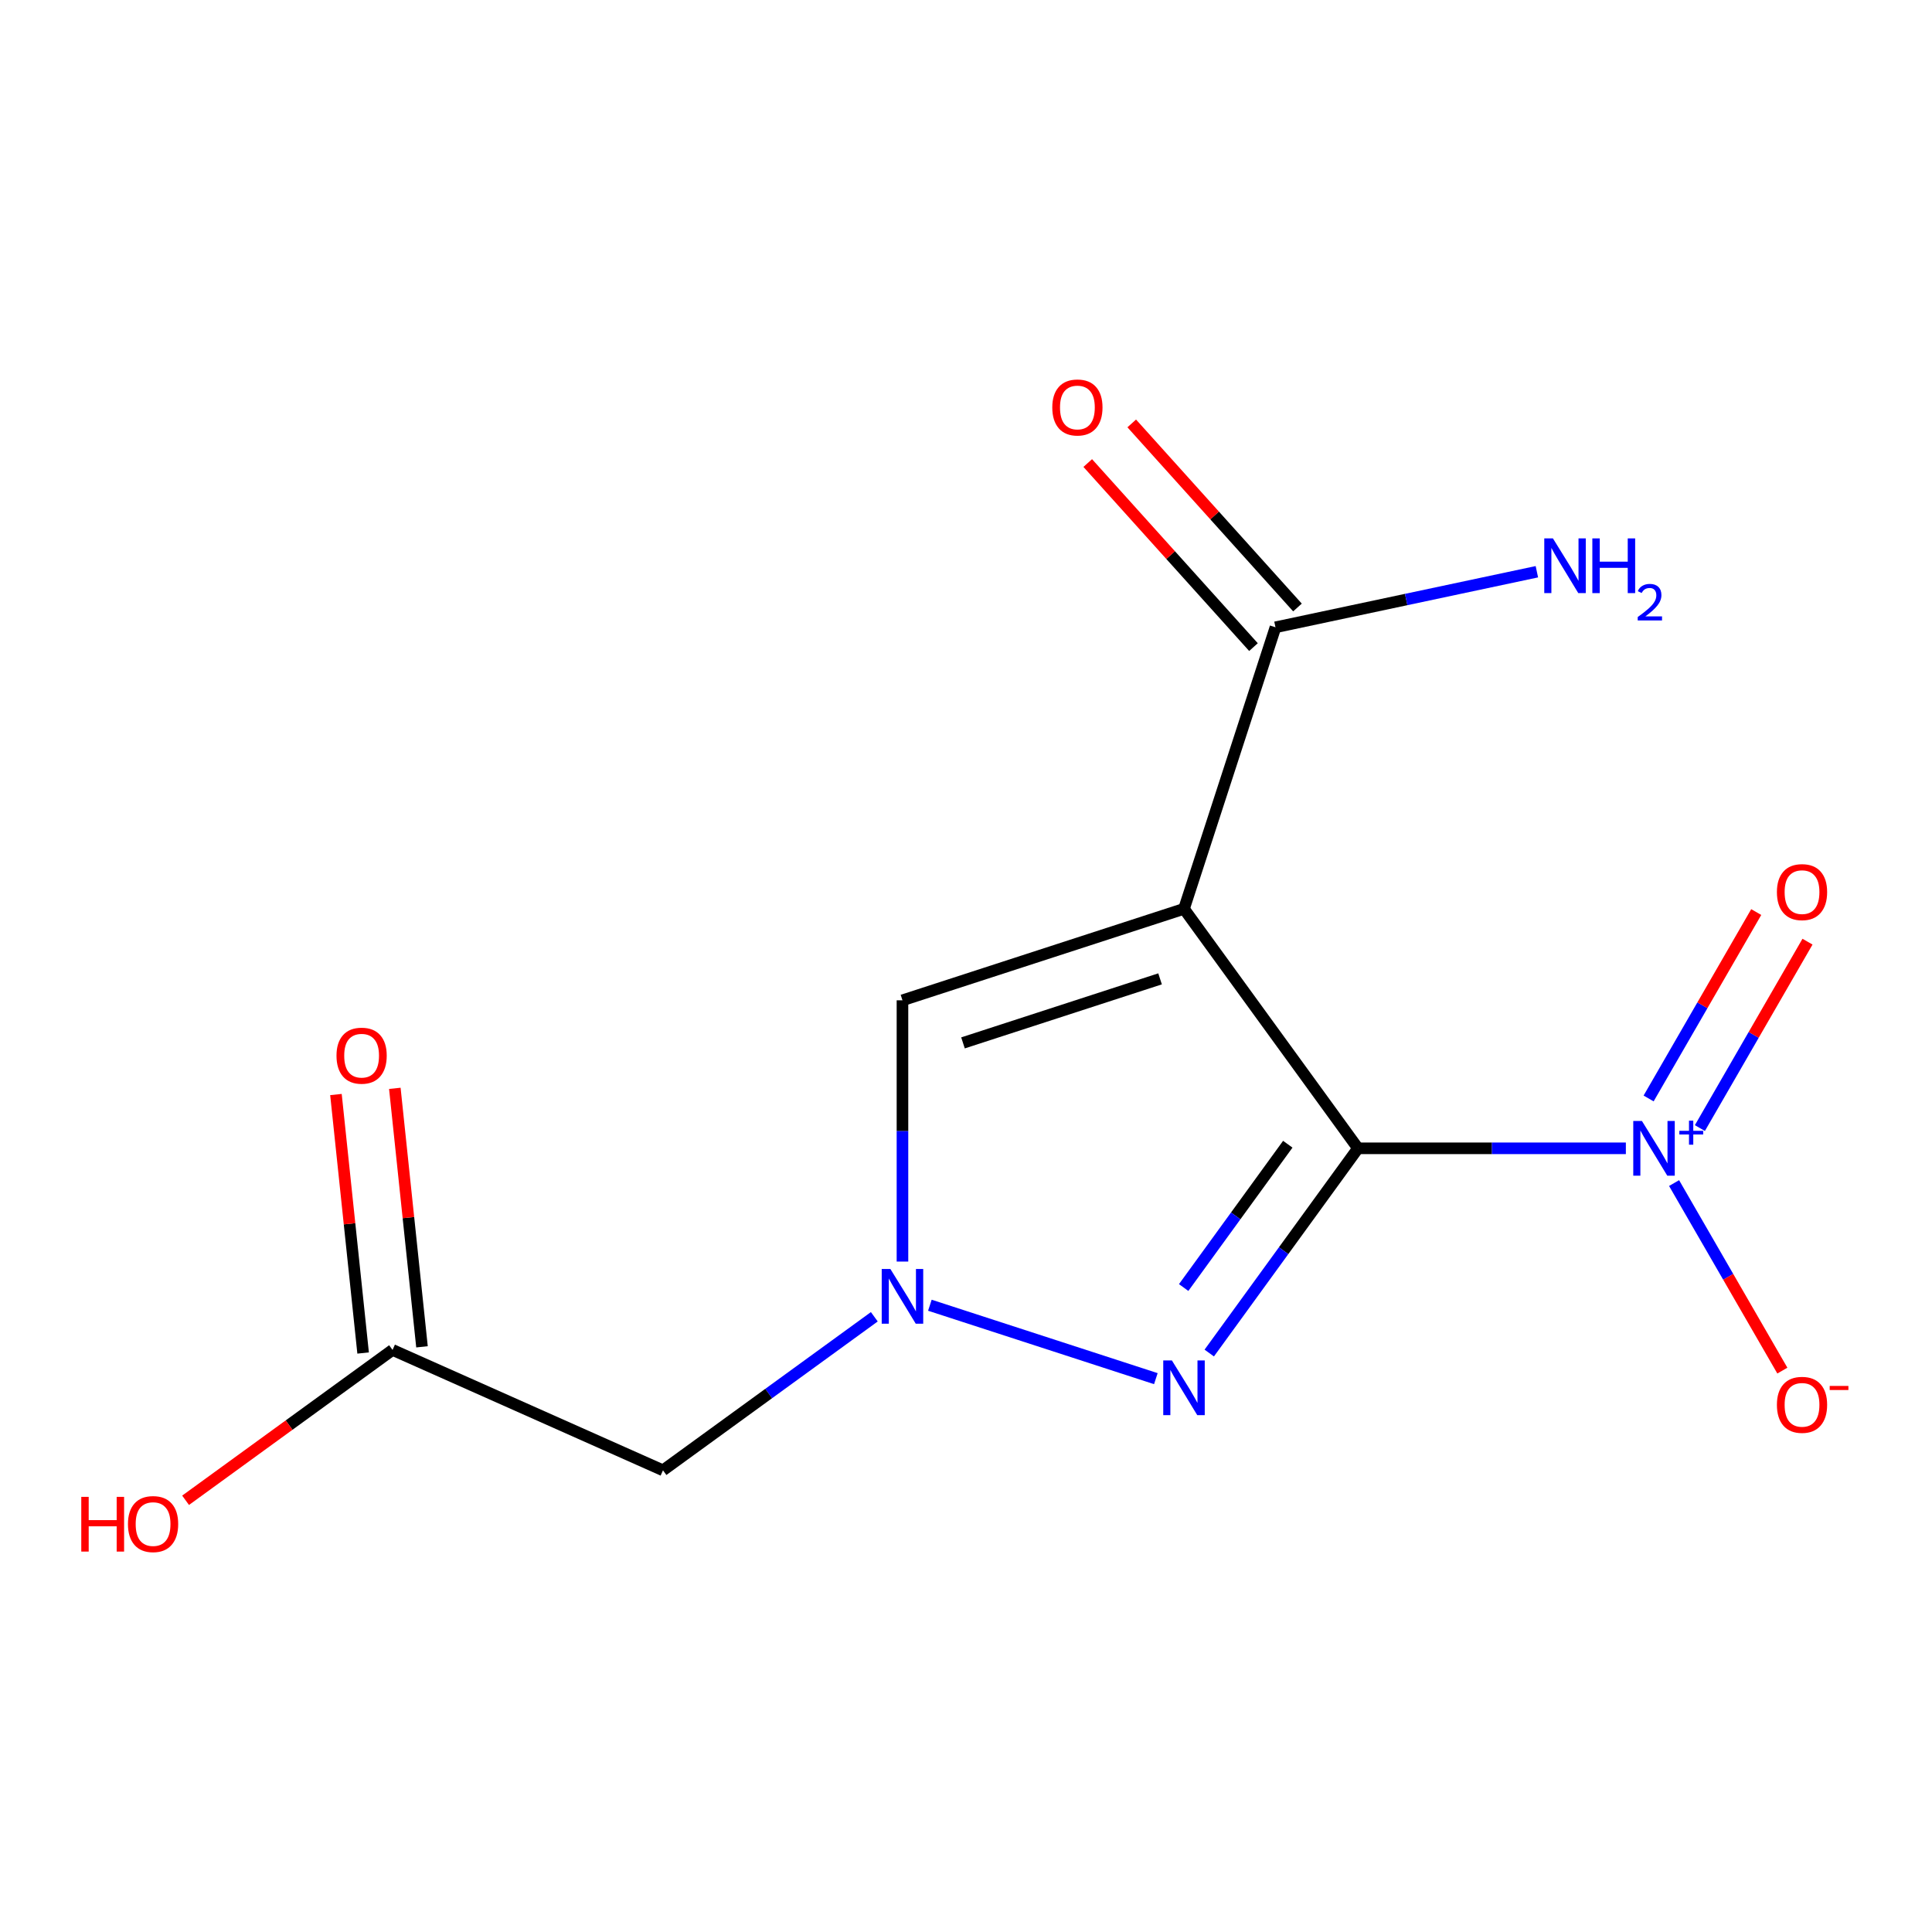 <?xml version='1.0' encoding='iso-8859-1'?>
<svg version='1.1' baseProfile='full'
              xmlns='http://www.w3.org/2000/svg'
                      xmlns:rdkit='http://www.rdkit.org/xml'
                      xmlns:xlink='http://www.w3.org/1999/xlink'
                  xml:space='preserve'
width='1000px' height='1000px' viewBox='0 0 1000 1000'>
<!-- END OF HEADER -->
<rect style='opacity:1.0;fill:#FFFFFF;stroke:none' width='1000' height='1000' x='0' y='0'> </rect>
<path class='bond-0' d='M 702.895,594.366 L 612.835,470.409' style='fill:none;fill-rule:evenodd;stroke:#000000;stroke-width:6px;stroke-linecap:butt;stroke-linejoin:miter;stroke-opacity:1' />
<path class='bond-1' d='M 702.895,594.366 L 664.401,647.349' style='fill:none;fill-rule:evenodd;stroke:#000000;stroke-width:6px;stroke-linecap:butt;stroke-linejoin:miter;stroke-opacity:1' />
<path class='bond-1' d='M 664.401,647.349 L 625.906,700.332' style='fill:none;fill-rule:evenodd;stroke:#0000FF;stroke-width:6px;stroke-linecap:butt;stroke-linejoin:miter;stroke-opacity:1' />
<path class='bond-1' d='M 666.556,592.249 L 639.609,629.337' style='fill:none;fill-rule:evenodd;stroke:#000000;stroke-width:6px;stroke-linecap:butt;stroke-linejoin:miter;stroke-opacity:1' />
<path class='bond-1' d='M 639.609,629.337 L 612.663,666.425' style='fill:none;fill-rule:evenodd;stroke:#0000FF;stroke-width:6px;stroke-linecap:butt;stroke-linejoin:miter;stroke-opacity:1' />
<path class='bond-2' d='M 702.895,594.366 L 772.22,594.366' style='fill:none;fill-rule:evenodd;stroke:#000000;stroke-width:6px;stroke-linecap:butt;stroke-linejoin:miter;stroke-opacity:1' />
<path class='bond-2' d='M 772.22,594.366 L 841.544,594.366' style='fill:none;fill-rule:evenodd;stroke:#0000FF;stroke-width:6px;stroke-linecap:butt;stroke-linejoin:miter;stroke-opacity:1' />
<path class='bond-4' d='M 612.835,470.409 L 467.115,517.756' style='fill:none;fill-rule:evenodd;stroke:#000000;stroke-width:6px;stroke-linecap:butt;stroke-linejoin:miter;stroke-opacity:1' />
<path class='bond-4' d='M 600.447,506.655 L 498.443,539.798' style='fill:none;fill-rule:evenodd;stroke:#000000;stroke-width:6px;stroke-linecap:butt;stroke-linejoin:miter;stroke-opacity:1' />
<path class='bond-5' d='M 612.835,470.409 L 660.183,324.689' style='fill:none;fill-rule:evenodd;stroke:#000000;stroke-width:6px;stroke-linecap:butt;stroke-linejoin:miter;stroke-opacity:1' />
<path class='bond-3' d='M 598.265,713.588 L 481.303,675.585' style='fill:none;fill-rule:evenodd;stroke:#0000FF;stroke-width:6px;stroke-linecap:butt;stroke-linejoin:miter;stroke-opacity:1' />
<path class='bond-8' d='M 866.501,612.356 L 894.523,660.891' style='fill:none;fill-rule:evenodd;stroke:#0000FF;stroke-width:6px;stroke-linecap:butt;stroke-linejoin:miter;stroke-opacity:1' />
<path class='bond-8' d='M 894.523,660.891 L 922.545,709.426' style='fill:none;fill-rule:evenodd;stroke:#FF0000;stroke-width:6px;stroke-linecap:butt;stroke-linejoin:miter;stroke-opacity:1' />
<path class='bond-9' d='M 879.856,583.887 L 907.709,535.645' style='fill:none;fill-rule:evenodd;stroke:#0000FF;stroke-width:6px;stroke-linecap:butt;stroke-linejoin:miter;stroke-opacity:1' />
<path class='bond-9' d='M 907.709,535.645 L 935.562,487.402' style='fill:none;fill-rule:evenodd;stroke:#FF0000;stroke-width:6px;stroke-linecap:butt;stroke-linejoin:miter;stroke-opacity:1' />
<path class='bond-9' d='M 853.318,568.565 L 881.171,520.323' style='fill:none;fill-rule:evenodd;stroke:#0000FF;stroke-width:6px;stroke-linecap:butt;stroke-linejoin:miter;stroke-opacity:1' />
<path class='bond-9' d='M 881.171,520.323 L 909.024,472.08' style='fill:none;fill-rule:evenodd;stroke:#FF0000;stroke-width:6px;stroke-linecap:butt;stroke-linejoin:miter;stroke-opacity:1' />
<path class='bond-6' d='M 452.545,681.561 L 397.852,721.298' style='fill:none;fill-rule:evenodd;stroke:#0000FF;stroke-width:6px;stroke-linecap:butt;stroke-linejoin:miter;stroke-opacity:1' />
<path class='bond-6' d='M 397.852,721.298 L 343.159,761.035' style='fill:none;fill-rule:evenodd;stroke:#000000;stroke-width:6px;stroke-linecap:butt;stroke-linejoin:miter;stroke-opacity:1' />
<path class='bond-14' d='M 467.115,652.985 L 467.115,585.37' style='fill:none;fill-rule:evenodd;stroke:#0000FF;stroke-width:6px;stroke-linecap:butt;stroke-linejoin:miter;stroke-opacity:1' />
<path class='bond-14' d='M 467.115,585.37 L 467.115,517.756' style='fill:none;fill-rule:evenodd;stroke:#000000;stroke-width:6px;stroke-linecap:butt;stroke-linejoin:miter;stroke-opacity:1' />
<path class='bond-10' d='M 671.569,314.436 L 628.677,266.8' style='fill:none;fill-rule:evenodd;stroke:#000000;stroke-width:6px;stroke-linecap:butt;stroke-linejoin:miter;stroke-opacity:1' />
<path class='bond-10' d='M 628.677,266.8 L 585.784,219.163' style='fill:none;fill-rule:evenodd;stroke:#FF0000;stroke-width:6px;stroke-linecap:butt;stroke-linejoin:miter;stroke-opacity:1' />
<path class='bond-10' d='M 648.796,334.941 L 605.904,287.304' style='fill:none;fill-rule:evenodd;stroke:#000000;stroke-width:6px;stroke-linecap:butt;stroke-linejoin:miter;stroke-opacity:1' />
<path class='bond-10' d='M 605.904,287.304 L 563.012,239.668' style='fill:none;fill-rule:evenodd;stroke:#FF0000;stroke-width:6px;stroke-linecap:butt;stroke-linejoin:miter;stroke-opacity:1' />
<path class='bond-12' d='M 660.183,324.689 L 727.833,310.309' style='fill:none;fill-rule:evenodd;stroke:#000000;stroke-width:6px;stroke-linecap:butt;stroke-linejoin:miter;stroke-opacity:1' />
<path class='bond-12' d='M 727.833,310.309 L 795.483,295.93' style='fill:none;fill-rule:evenodd;stroke:#0000FF;stroke-width:6px;stroke-linecap:butt;stroke-linejoin:miter;stroke-opacity:1' />
<path class='bond-7' d='M 343.159,761.035 L 203.186,698.715' style='fill:none;fill-rule:evenodd;stroke:#000000;stroke-width:6px;stroke-linecap:butt;stroke-linejoin:miter;stroke-opacity:1' />
<path class='bond-11' d='M 218.424,697.114 L 211.393,630.219' style='fill:none;fill-rule:evenodd;stroke:#000000;stroke-width:6px;stroke-linecap:butt;stroke-linejoin:miter;stroke-opacity:1' />
<path class='bond-11' d='M 211.393,630.219 L 204.362,563.324' style='fill:none;fill-rule:evenodd;stroke:#FF0000;stroke-width:6px;stroke-linecap:butt;stroke-linejoin:miter;stroke-opacity:1' />
<path class='bond-11' d='M 187.948,700.317 L 180.917,633.422' style='fill:none;fill-rule:evenodd;stroke:#000000;stroke-width:6px;stroke-linecap:butt;stroke-linejoin:miter;stroke-opacity:1' />
<path class='bond-11' d='M 180.917,633.422 L 173.886,566.528' style='fill:none;fill-rule:evenodd;stroke:#FF0000;stroke-width:6px;stroke-linecap:butt;stroke-linejoin:miter;stroke-opacity:1' />
<path class='bond-13' d='M 203.186,698.715 L 149.623,737.631' style='fill:none;fill-rule:evenodd;stroke:#000000;stroke-width:6px;stroke-linecap:butt;stroke-linejoin:miter;stroke-opacity:1' />
<path class='bond-13' d='M 149.623,737.631 L 96.06,776.547' style='fill:none;fill-rule:evenodd;stroke:#FF0000;stroke-width:6px;stroke-linecap:butt;stroke-linejoin:miter;stroke-opacity:1' />
<path  class='atom-2' d='M 606.575 704.163
L 615.855 719.163
Q 616.775 720.643, 618.255 723.323
Q 619.735 726.003, 619.815 726.163
L 619.815 704.163
L 623.575 704.163
L 623.575 732.483
L 619.695 732.483
L 609.735 716.083
Q 608.575 714.163, 607.335 711.963
Q 606.135 709.763, 605.775 709.083
L 605.775 732.483
L 602.095 732.483
L 602.095 704.163
L 606.575 704.163
' fill='#0000FF'/>
<path  class='atom-3' d='M 849.854 580.206
L 859.134 595.206
Q 860.054 596.686, 861.534 599.366
Q 863.014 602.046, 863.094 602.206
L 863.094 580.206
L 866.854 580.206
L 866.854 608.526
L 862.974 608.526
L 853.014 592.126
Q 851.854 590.206, 850.614 588.006
Q 849.414 585.806, 849.054 585.126
L 849.054 608.526
L 845.374 608.526
L 845.374 580.206
L 849.854 580.206
' fill='#0000FF'/>
<path  class='atom-3' d='M 869.23 585.31
L 874.22 585.31
L 874.22 580.057
L 876.438 580.057
L 876.438 585.31
L 881.559 585.31
L 881.559 587.211
L 876.438 587.211
L 876.438 592.491
L 874.22 592.491
L 874.22 587.211
L 869.23 587.211
L 869.23 585.31
' fill='#0000FF'/>
<path  class='atom-4' d='M 460.855 656.815
L 470.135 671.815
Q 471.055 673.295, 472.535 675.975
Q 474.015 678.655, 474.095 678.815
L 474.095 656.815
L 477.855 656.815
L 477.855 685.135
L 473.975 685.135
L 464.015 668.735
Q 462.855 666.815, 461.615 664.615
Q 460.415 662.415, 460.055 661.735
L 460.055 685.135
L 456.375 685.135
L 456.375 656.815
L 460.855 656.815
' fill='#0000FF'/>
<path  class='atom-9' d='M 919.724 727.137
Q 919.724 720.337, 923.084 716.537
Q 926.444 712.737, 932.724 712.737
Q 939.004 712.737, 942.364 716.537
Q 945.724 720.337, 945.724 727.137
Q 945.724 734.017, 942.324 737.937
Q 938.924 741.817, 932.724 741.817
Q 926.484 741.817, 923.084 737.937
Q 919.724 734.057, 919.724 727.137
M 932.724 738.617
Q 937.044 738.617, 939.364 735.737
Q 941.724 732.817, 941.724 727.137
Q 941.724 721.577, 939.364 718.777
Q 937.044 715.937, 932.724 715.937
Q 928.404 715.937, 926.044 718.737
Q 923.724 721.537, 923.724 727.137
Q 923.724 732.857, 926.044 735.737
Q 928.404 738.617, 932.724 738.617
' fill='#FF0000'/>
<path  class='atom-9' d='M 947.044 717.36
L 956.733 717.36
L 956.733 719.472
L 947.044 719.472
L 947.044 717.36
' fill='#FF0000'/>
<path  class='atom-10' d='M 919.724 461.754
Q 919.724 454.954, 923.084 451.154
Q 926.444 447.354, 932.724 447.354
Q 939.004 447.354, 942.364 451.154
Q 945.724 454.954, 945.724 461.754
Q 945.724 468.634, 942.324 472.554
Q 938.924 476.434, 932.724 476.434
Q 926.484 476.434, 923.084 472.554
Q 919.724 468.674, 919.724 461.754
M 932.724 473.234
Q 937.044 473.234, 939.364 470.354
Q 941.724 467.434, 941.724 461.754
Q 941.724 456.194, 939.364 453.394
Q 937.044 450.554, 932.724 450.554
Q 928.404 450.554, 926.044 453.354
Q 923.724 456.154, 923.724 461.754
Q 923.724 467.474, 926.044 470.354
Q 928.404 473.234, 932.724 473.234
' fill='#FF0000'/>
<path  class='atom-11' d='M 544.659 210.905
Q 544.659 204.105, 548.019 200.305
Q 551.379 196.505, 557.659 196.505
Q 563.939 196.505, 567.299 200.305
Q 570.659 204.105, 570.659 210.905
Q 570.659 217.785, 567.259 221.705
Q 563.859 225.585, 557.659 225.585
Q 551.419 225.585, 548.019 221.705
Q 544.659 217.825, 544.659 210.905
M 557.659 222.385
Q 561.979 222.385, 564.299 219.505
Q 566.659 216.585, 566.659 210.905
Q 566.659 205.345, 564.299 202.545
Q 561.979 199.705, 557.659 199.705
Q 553.339 199.705, 550.979 202.505
Q 548.659 205.305, 548.659 210.905
Q 548.659 216.625, 550.979 219.505
Q 553.339 222.385, 557.659 222.385
' fill='#FF0000'/>
<path  class='atom-12' d='M 174.17 546.416
Q 174.17 539.616, 177.53 535.816
Q 180.89 532.016, 187.17 532.016
Q 193.45 532.016, 196.81 535.816
Q 200.17 539.616, 200.17 546.416
Q 200.17 553.296, 196.77 557.216
Q 193.37 561.096, 187.17 561.096
Q 180.93 561.096, 177.53 557.216
Q 174.17 553.336, 174.17 546.416
M 187.17 557.896
Q 191.49 557.896, 193.81 555.016
Q 196.17 552.096, 196.17 546.416
Q 196.17 540.856, 193.81 538.056
Q 191.49 535.216, 187.17 535.216
Q 182.85 535.216, 180.49 538.016
Q 178.17 540.816, 178.17 546.416
Q 178.17 552.136, 180.49 555.016
Q 182.85 557.896, 187.17 557.896
' fill='#FF0000'/>
<path  class='atom-13' d='M 803.794 278.673
L 813.074 293.673
Q 813.994 295.153, 815.474 297.833
Q 816.954 300.513, 817.034 300.673
L 817.034 278.673
L 820.794 278.673
L 820.794 306.993
L 816.914 306.993
L 806.954 290.593
Q 805.794 288.673, 804.554 286.473
Q 803.354 284.273, 802.994 283.593
L 802.994 306.993
L 799.314 306.993
L 799.314 278.673
L 803.794 278.673
' fill='#0000FF'/>
<path  class='atom-13' d='M 824.194 278.673
L 828.034 278.673
L 828.034 290.713
L 842.514 290.713
L 842.514 278.673
L 846.354 278.673
L 846.354 306.993
L 842.514 306.993
L 842.514 293.913
L 828.034 293.913
L 828.034 306.993
L 824.194 306.993
L 824.194 278.673
' fill='#0000FF'/>
<path  class='atom-13' d='M 847.726 305.999
Q 848.413 304.23, 850.05 303.254
Q 851.686 302.25, 853.957 302.25
Q 856.782 302.25, 858.366 303.782
Q 859.95 305.313, 859.95 308.032
Q 859.95 310.804, 857.89 313.391
Q 855.858 315.978, 851.634 319.041
L 860.266 319.041
L 860.266 321.153
L 847.674 321.153
L 847.674 319.384
Q 851.158 316.902, 853.218 315.054
Q 855.303 313.206, 856.306 311.543
Q 857.31 309.88, 857.31 308.164
Q 857.31 306.369, 856.412 305.366
Q 855.514 304.362, 853.957 304.362
Q 852.452 304.362, 851.449 304.97
Q 850.446 305.577, 849.733 306.923
L 847.726 305.999
' fill='#0000FF'/>
<path  class='atom-14' d='M 42.069 774.775
L 45.909 774.775
L 45.909 786.815
L 60.389 786.815
L 60.389 774.775
L 64.229 774.775
L 64.229 803.095
L 60.389 803.095
L 60.389 790.015
L 45.909 790.015
L 45.909 803.095
L 42.069 803.095
L 42.069 774.775
' fill='#FF0000'/>
<path  class='atom-14' d='M 66.229 788.855
Q 66.229 782.055, 69.589 778.255
Q 72.949 774.455, 79.229 774.455
Q 85.509 774.455, 88.869 778.255
Q 92.229 782.055, 92.229 788.855
Q 92.229 795.735, 88.829 799.655
Q 85.429 803.535, 79.229 803.535
Q 72.989 803.535, 69.589 799.655
Q 66.229 795.775, 66.229 788.855
M 79.229 800.335
Q 83.549 800.335, 85.869 797.455
Q 88.229 794.535, 88.229 788.855
Q 88.229 783.295, 85.869 780.495
Q 83.549 777.655, 79.229 777.655
Q 74.909 777.655, 72.549 780.455
Q 70.229 783.255, 70.229 788.855
Q 70.229 794.575, 72.549 797.455
Q 74.909 800.335, 79.229 800.335
' fill='#FF0000'/>
</svg>
